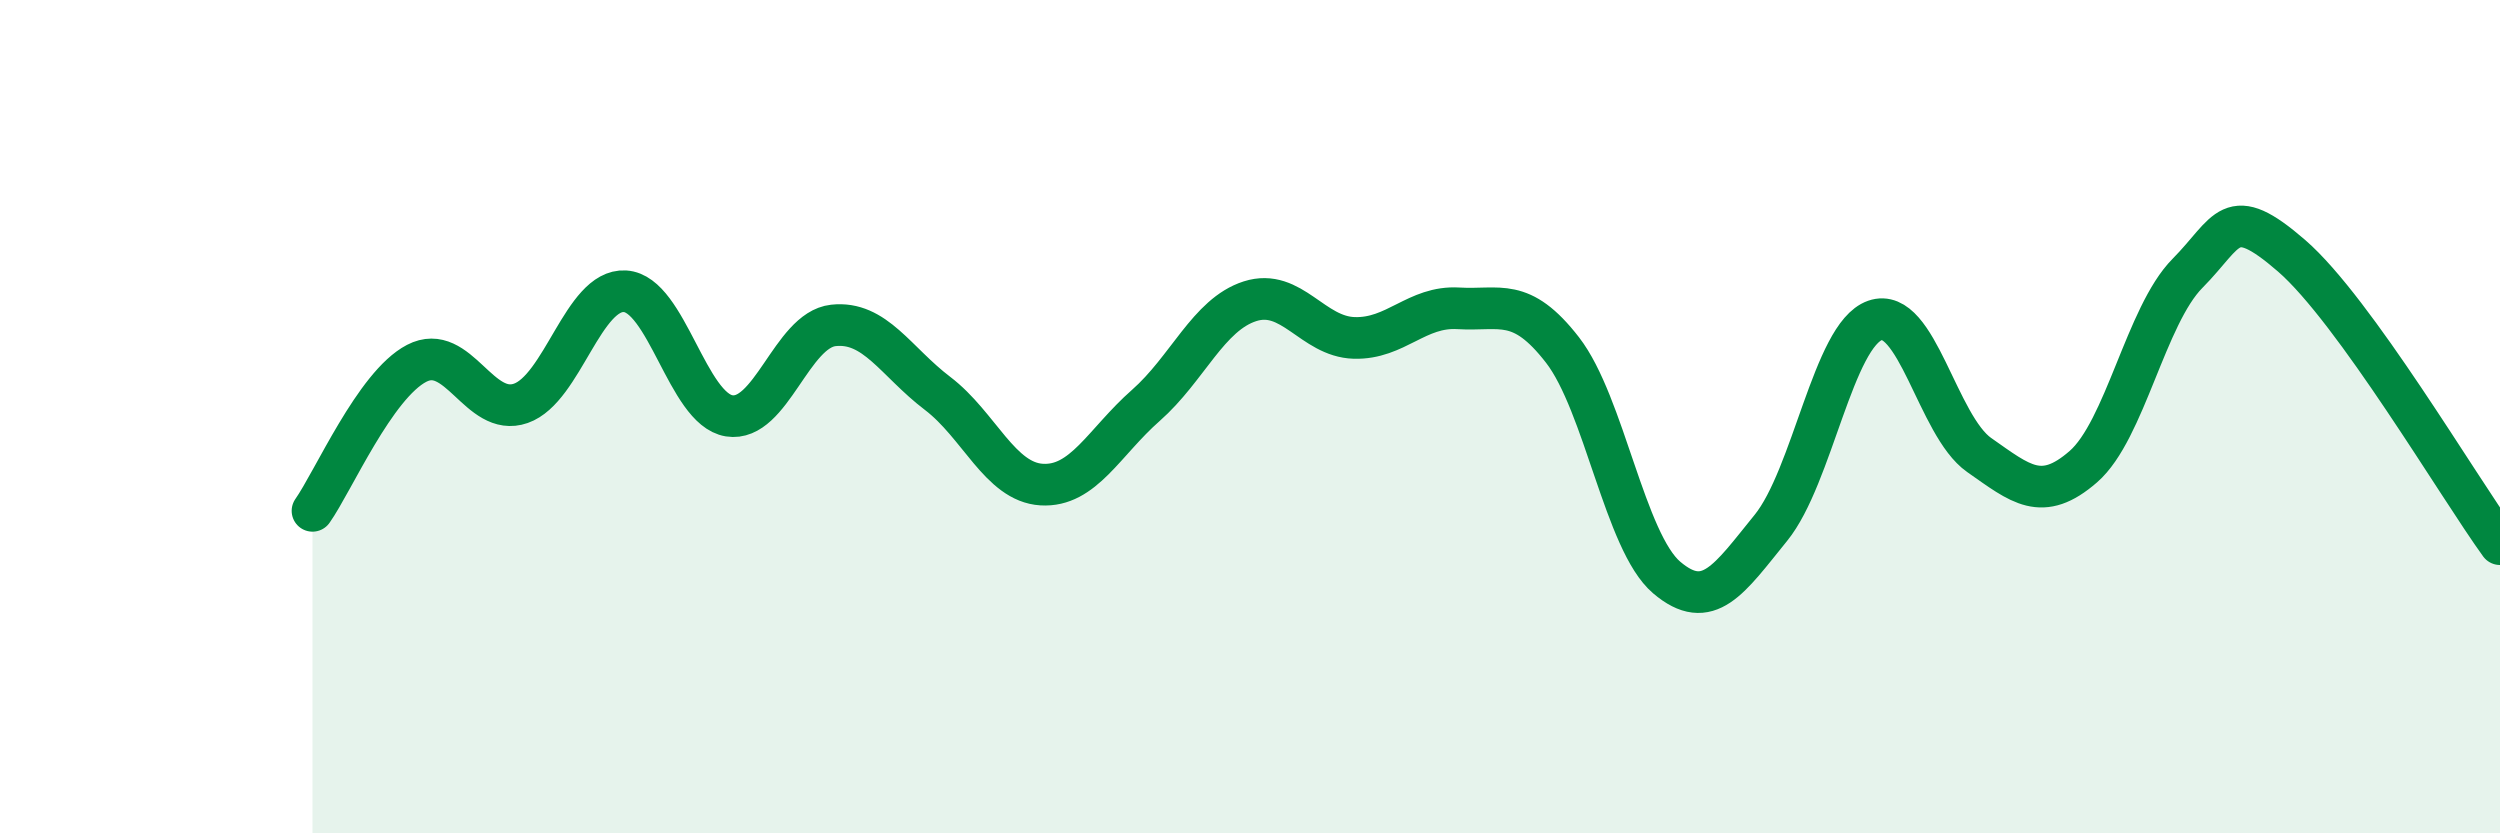 
    <svg width="60" height="20" viewBox="0 0 60 20" xmlns="http://www.w3.org/2000/svg">
      <path
        d="M 7.5,12.26 C 8,11.55 9,9.24 10,8.72 C 11,8.2 11.5,10.03 12.5,9.68 C 13.5,9.33 14,6.93 15,6.99 C 16,7.05 16.5,9.82 17.5,9.98 C 18.5,10.14 19,7.92 20,7.81 C 21,7.7 21.5,8.68 22.5,9.44 C 23.5,10.2 24,11.57 25,11.63 C 26,11.69 26.5,10.61 27.5,9.73 C 28.5,8.85 29,7.55 30,7.23 C 31,6.91 31.5,8.08 32.5,8.11 C 33.5,8.14 34,7.34 35,7.4 C 36,7.46 36.5,7.11 37.5,8.4 C 38.5,9.69 39,13.01 40,13.86 C 41,14.71 41.5,13.9 42.5,12.67 C 43.5,11.44 44,8.04 45,7.69 C 46,7.34 46.5,10.22 47.5,10.92 C 48.5,11.62 49,12.07 50,11.2 C 51,10.33 51.5,7.57 52.5,6.56 C 53.5,5.55 53.5,4.84 55,6.14 C 56.5,7.44 59,11.68 60,13.06L60 20L7.5 20Z"
        fill="#008740"
        opacity="0.1"
        stroke-linecap="round"
        stroke-linejoin="round"
      />
      <path
        d="M 7.5,12.26 C 8,11.55 9,9.24 10,8.72 C 11,8.2 11.5,10.03 12.5,9.68 C 13.5,9.33 14,6.93 15,6.99 C 16,7.05 16.5,9.82 17.5,9.98 C 18.5,10.14 19,7.92 20,7.81 C 21,7.7 21.5,8.68 22.5,9.44 C 23.5,10.2 24,11.57 25,11.63 C 26,11.69 26.5,10.61 27.5,9.73 C 28.5,8.85 29,7.55 30,7.23 C 31,6.91 31.5,8.08 32.5,8.11 C 33.5,8.14 34,7.34 35,7.4 C 36,7.46 36.5,7.11 37.5,8.4 C 38.5,9.69 39,13.01 40,13.86 C 41,14.71 41.5,13.9 42.5,12.67 C 43.5,11.44 44,8.04 45,7.69 C 46,7.34 46.5,10.22 47.5,10.92 C 48.5,11.62 49,12.07 50,11.2 C 51,10.33 51.5,7.57 52.5,6.56 C 53.5,5.55 53.5,4.84 55,6.14 C 56.5,7.44 59,11.68 60,13.06"
        stroke="#008740"
        stroke-width="1"
        fill="none"
        stroke-linecap="round"
        stroke-linejoin="round"
      />
    </svg>
  